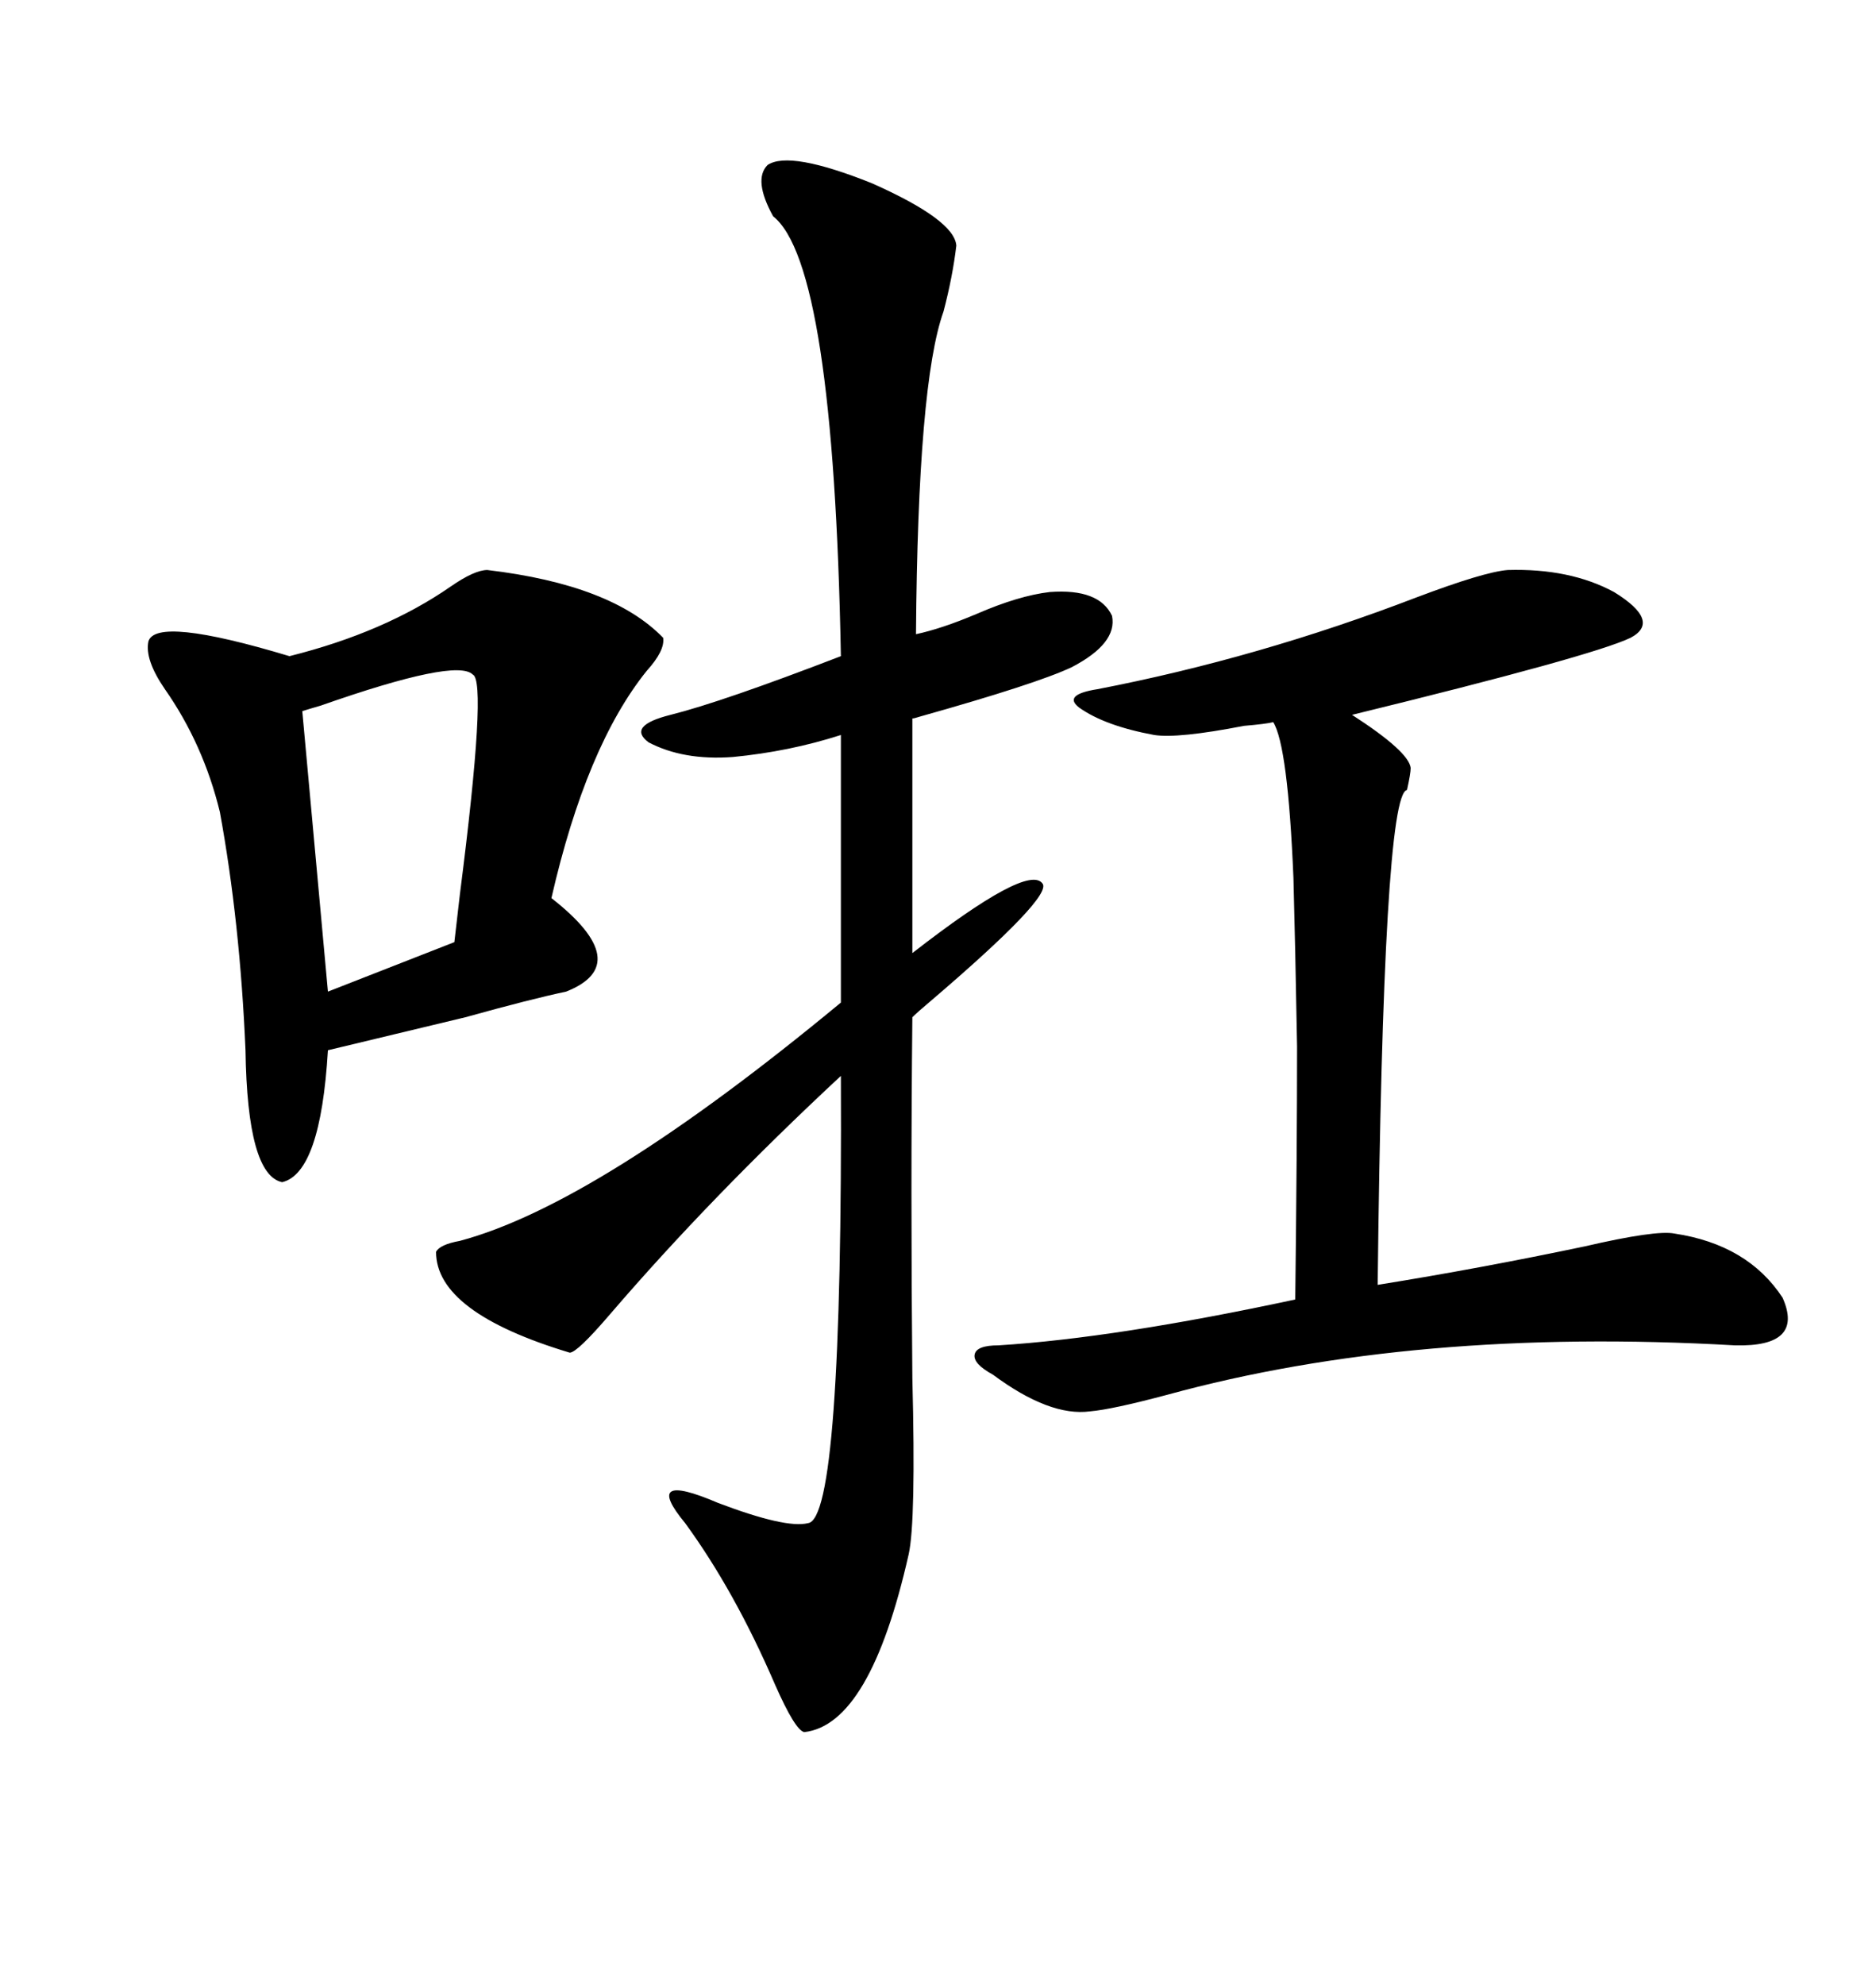 <svg xmlns="http://www.w3.org/2000/svg" xmlns:xlink="http://www.w3.org/1999/xlink" width="300" height="317.285"><path d="M122.75 26.37L122.75 26.37Q126.27 24.02 139.45 29.30L139.45 29.30Q152.64 35.16 152.93 39.26L152.93 39.26Q152.34 44.24 150.88 49.80L150.88 49.80Q146.78 61.23 146.48 101.37L146.48 101.37Q150.59 100.49 156.15 98.14L156.15 98.14Q162.89 95.21 167.87 94.63L167.87 94.63Q175.78 94.04 177.83 98.44L177.83 98.44Q178.71 102.83 171.39 106.64L171.39 106.64Q165.82 109.28 147.07 114.55L147.07 114.55Q146.19 114.84 145.90 114.84L145.90 114.84L145.90 152.34Q164.36 137.99 166.70 141.21L166.70 141.21Q168.46 143.26 148.54 160.25L148.54 160.25Q146.78 161.72 145.90 162.60L145.90 162.60Q145.61 189.84 145.90 220.31L145.90 220.31Q146.48 243.16 145.31 248.44L145.31 248.44Q139.16 275.68 128.61 276.86L128.61 276.86Q127.15 276.56 123.93 269.24L123.93 269.24Q117.48 254.30 109.57 243.46L109.57 243.46Q102.54 234.96 114.84 240.23L114.84 240.23Q125.68 244.34 129.20 243.46L129.20 243.46Q134.77 242.87 134.47 171.97L134.47 171.97Q113.67 191.31 97.56 210.06L97.56 210.06Q92.29 216.21 91.11 216.21L91.11 216.21Q69.73 209.77 69.73 200.10L69.73 200.10Q70.31 198.93 73.54 198.34L73.54 198.34Q95.51 192.48 134.47 160.25L134.47 160.25L134.47 117.48Q126.27 120.12 117.19 121.00L117.19 121.00Q109.28 121.58 103.71 118.65L103.71 118.65Q100.20 116.02 107.23 114.26L107.23 114.26Q115.43 112.21 134.47 104.88L134.47 104.88Q133.30 42.19 123.63 34.57L123.63 34.57Q120.41 28.71 122.75 26.37ZM77.93 91.11L77.93 91.11Q97.85 93.46 106.05 101.95L106.05 101.95Q106.35 104.00 103.42 107.23L103.42 107.23Q93.75 119.24 88.18 143.55L88.18 143.55Q101.66 154.10 90.53 158.50L90.53 158.50Q84.96 159.67 74.41 162.60L74.41 162.60Q60.94 165.82 52.44 167.87L52.44 167.87Q51.27 187.50 45.12 188.96L45.12 188.96Q39.55 187.79 39.26 167.87L39.26 167.87Q38.38 147.36 35.16 129.79L35.16 129.79Q32.52 118.95 26.37 110.16L26.37 110.16Q23.14 105.47 23.73 102.54L23.73 102.54Q24.90 98.44 46.29 104.88L46.29 104.88Q61.52 101.07 72.07 93.75L72.07 93.75Q75.88 91.11 77.93 91.11ZM159.67 215.04L159.67 215.04Q178.42 213.87 207.13 207.71L207.13 207.71Q207.42 183.40 207.42 167.29L207.42 167.29Q207.13 150.88 206.84 140.33L206.84 140.33Q205.96 119.24 203.61 115.43L203.61 115.43Q202.44 115.72 198.93 116.02L198.93 116.02Q188.38 118.07 184.57 117.48L184.57 117.48Q176.66 116.02 172.56 113.09L172.56 113.09Q169.92 111.04 175.49 110.16L175.49 110.16Q201.27 105.18 226.46 95.51L226.46 95.51Q237.30 91.41 241.11 91.11L241.11 91.11Q251.07 90.82 258.11 94.63L258.11 94.63Q265.72 99.32 260.74 101.95L260.74 101.95Q254.59 104.88 216.21 114.26L216.21 114.26Q225.29 120.12 225.59 122.75L225.59 122.75Q225.59 123.63 225 126.27L225 126.27Q221.19 126.86 220.31 205.37L220.31 205.37Q236.72 202.73 253.42 199.22L253.42 199.22Q264.84 196.58 267.77 197.17L267.77 197.17Q279.49 198.93 285.06 207.42L285.06 207.42Q288.57 215.33 277.44 215.04L277.44 215.04Q226.17 212.11 186.62 222.95L186.62 222.95Q177.83 225.29 174.32 225.59L174.32 225.59Q167.87 226.46 158.79 219.73L158.79 219.73Q155.57 217.97 155.86 216.50L155.86 216.50Q156.15 215.04 159.67 215.04ZM75.59 107.81L75.59 107.81Q72.95 105.18 51.27 112.79L51.27 112.79Q49.22 113.38 48.34 113.67L48.34 113.67L52.44 158.50L72.66 150.59Q72.95 147.95 73.54 142.97L73.54 142.97Q77.93 108.69 75.59 107.81Z"/></svg>